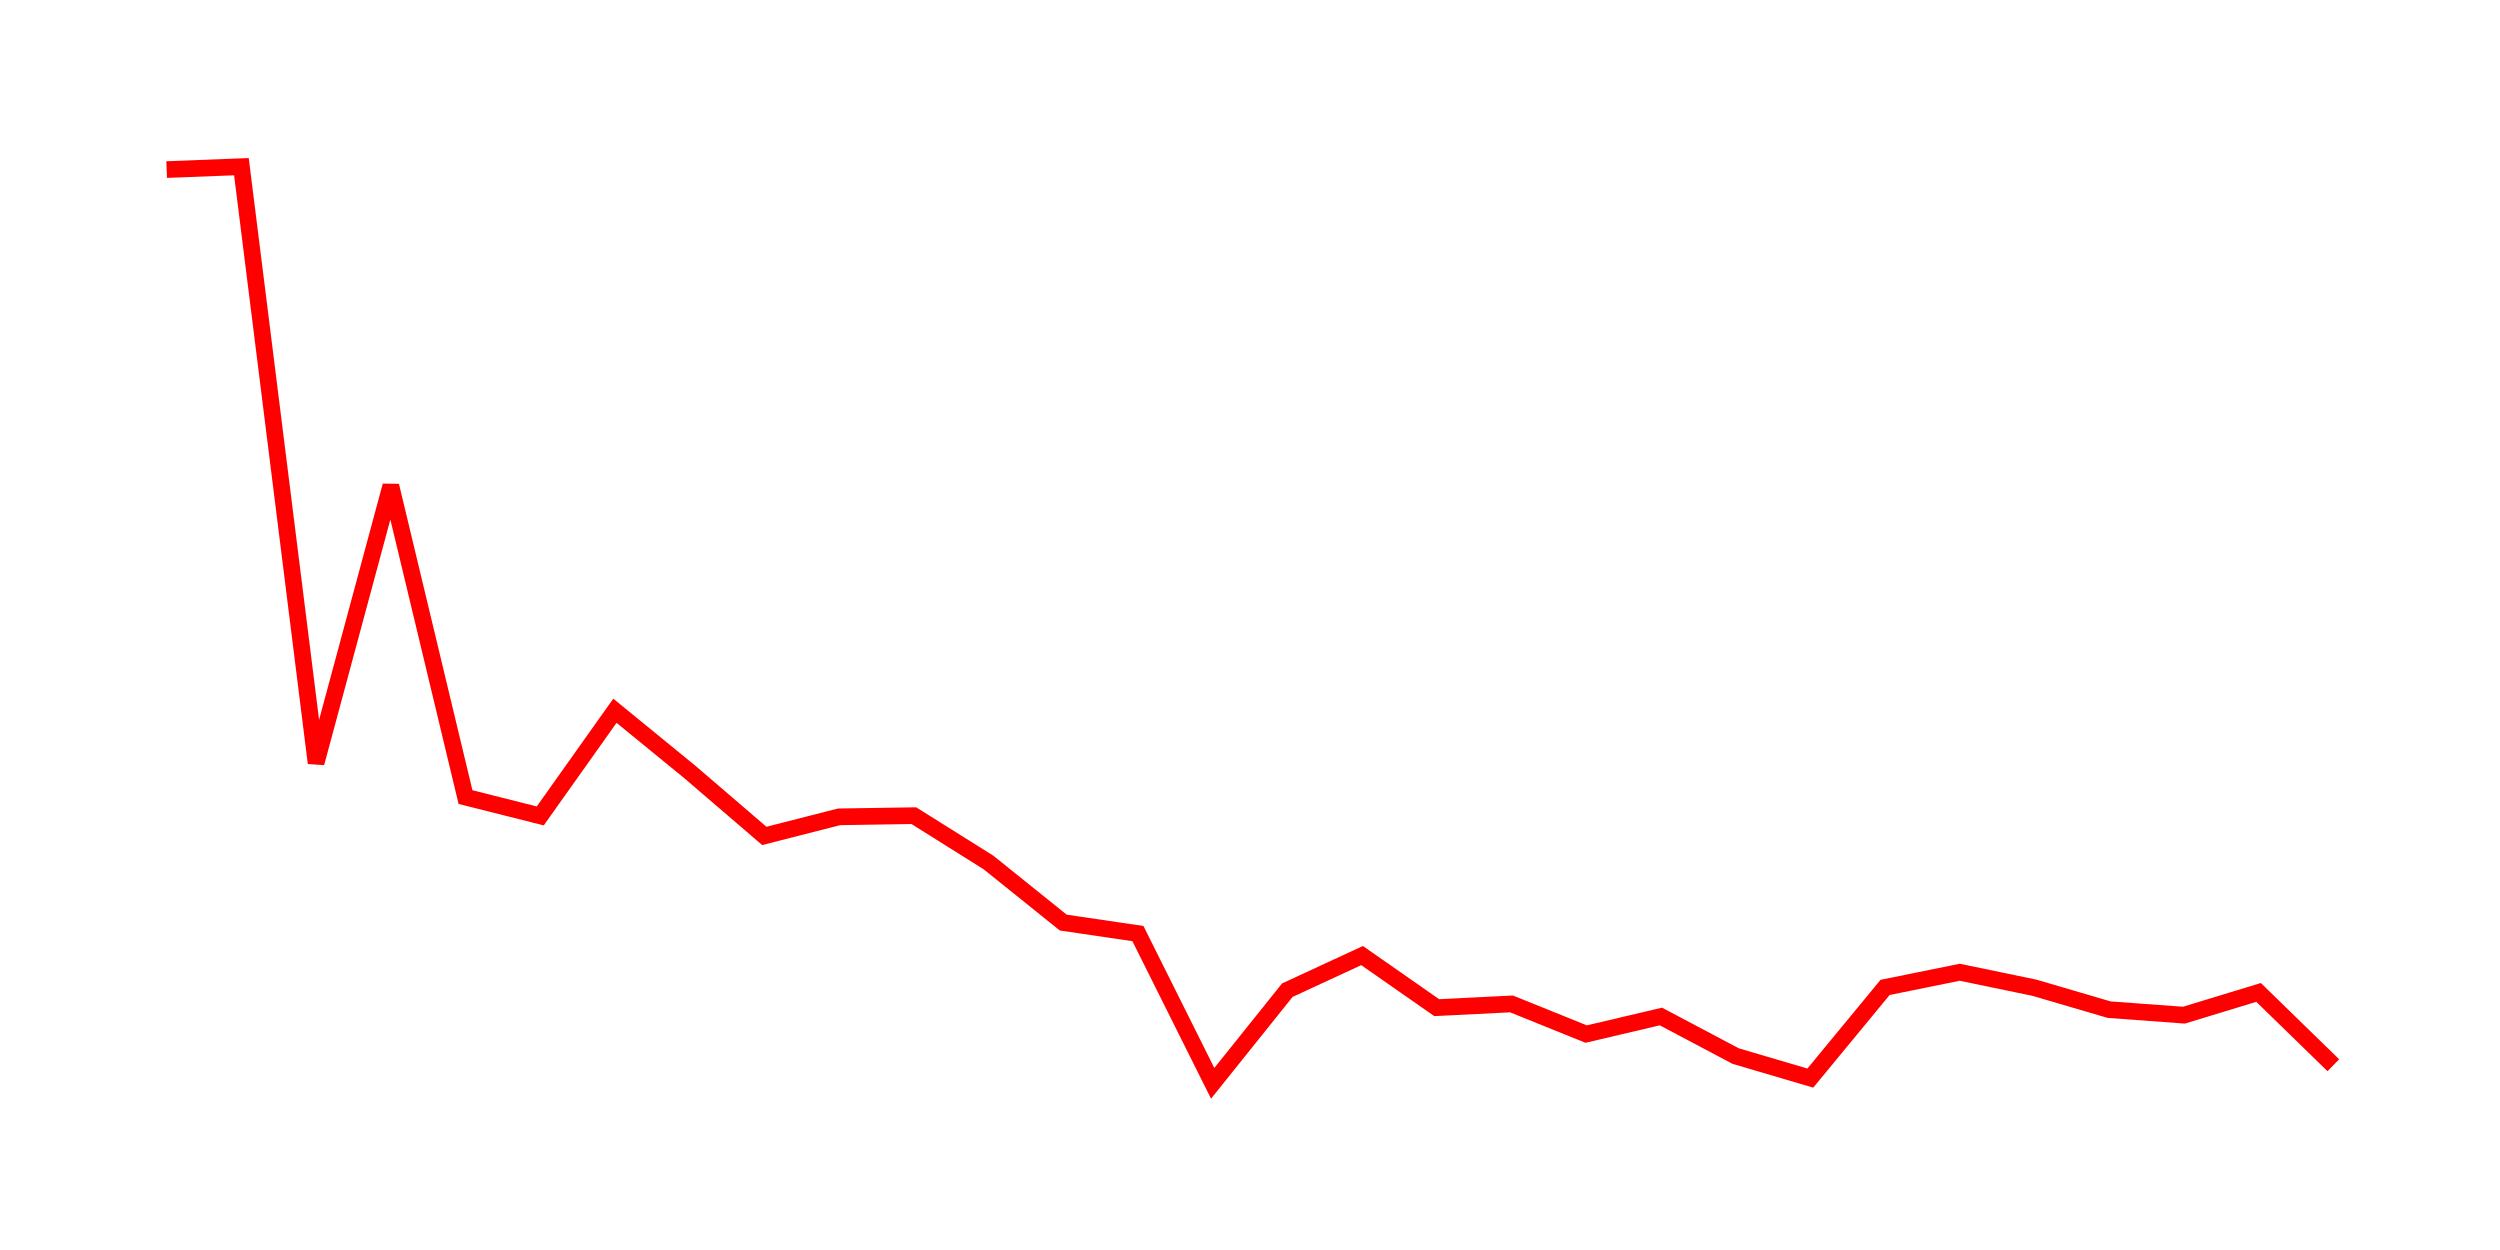 <svg width="300.0" height="150.0" xmlns="http://www.w3.org/2000/svg">
<polyline fill="none" stroke="red" stroke-width="2" points="20.00,20.35 28.97,20.00 37.93,91.56 46.90,58.29 55.86,95.65 64.83,97.91 73.79,85.29 82.76,92.62 91.72,100.31 100.69,98.02 109.66,97.88 118.62,103.50 127.59,110.71 136.55,112.03 145.52,130.00 154.48,118.82 163.45,114.67 172.41,120.92 181.38,120.47 190.34,124.09 199.31,121.98 208.28,126.73 217.24,129.37 226.21,118.49 235.17,116.67 244.14,118.53 253.10,121.16 262.07,121.82 271.03,119.09 280.00,127.83 " />
</svg>